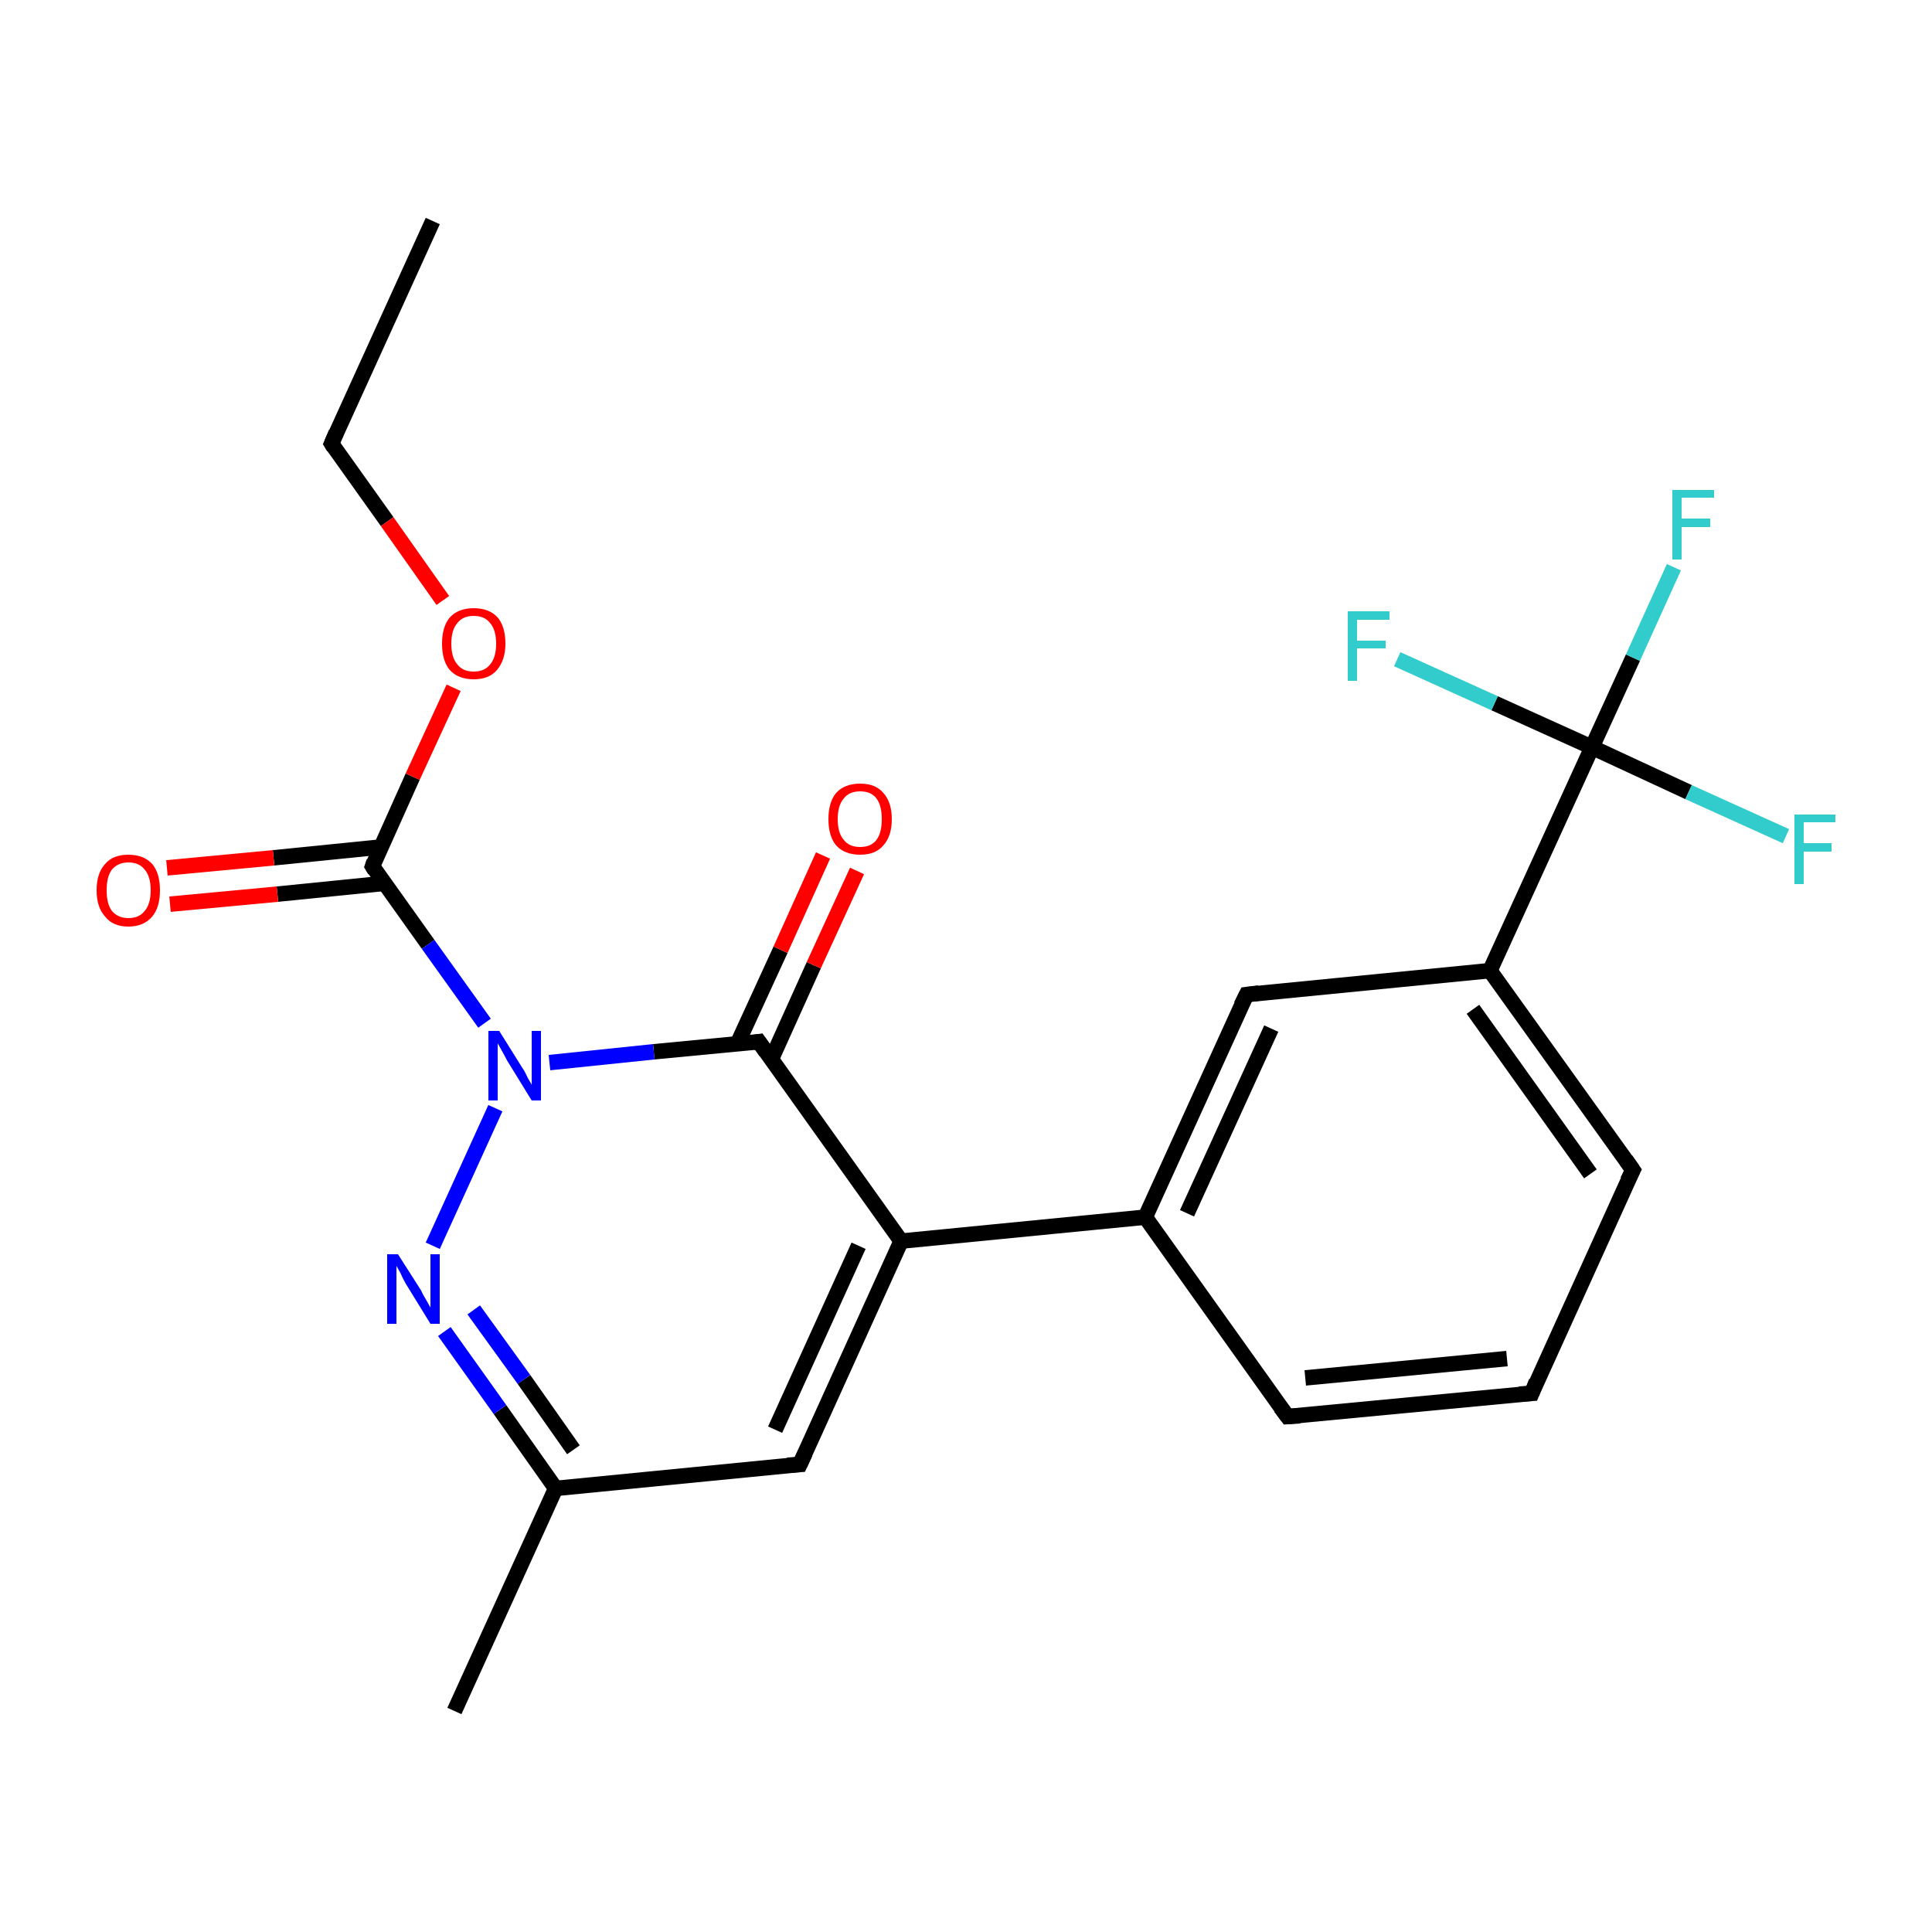 <?xml version='1.0' encoding='iso-8859-1'?>
<svg version='1.1' baseProfile='full'
              xmlns='http://www.w3.org/2000/svg'
                      xmlns:rdkit='http://www.rdkit.org/xml'
                      xmlns:xlink='http://www.w3.org/1999/xlink'
                  xml:space='preserve'
width='250px' height='250px' viewBox='0 0 250 250'>
<!-- END OF HEADER -->
<rect style='opacity:1.0;fill:#FFFFFF;stroke:none' width='250.0' height='250.0' x='0.0' y='0.0'> </rect>
<path class='bond-0 atom-0 atom-2' d='M 56.0,28.6 L 42.9,57.4' style='fill:none;fill-rule:evenodd;stroke:#000000;stroke-width:2.0px;stroke-linecap:butt;stroke-linejoin:miter;stroke-opacity:1' />
<path class='bond-1 atom-1 atom-8' d='M 58.8,221.4 L 71.9,192.6' style='fill:none;fill-rule:evenodd;stroke:#000000;stroke-width:2.0px;stroke-linecap:butt;stroke-linejoin:miter;stroke-opacity:1' />
<path class='bond-2 atom-2 atom-22' d='M 42.9,57.4 L 50.1,67.5' style='fill:none;fill-rule:evenodd;stroke:#000000;stroke-width:2.0px;stroke-linecap:butt;stroke-linejoin:miter;stroke-opacity:1' />
<path class='bond-2 atom-2 atom-22' d='M 50.1,67.5 L 57.3,77.7' style='fill:none;fill-rule:evenodd;stroke:#FF0000;stroke-width:2.0px;stroke-linecap:butt;stroke-linejoin:miter;stroke-opacity:1' />
<path class='bond-3 atom-3 atom-4' d='M 198.2,180.3 L 166.6,183.3' style='fill:none;fill-rule:evenodd;stroke:#000000;stroke-width:2.0px;stroke-linecap:butt;stroke-linejoin:miter;stroke-opacity:1' />
<path class='bond-3 atom-3 atom-4' d='M 195.0,175.8 L 168.9,178.3' style='fill:none;fill-rule:evenodd;stroke:#000000;stroke-width:2.0px;stroke-linecap:butt;stroke-linejoin:miter;stroke-opacity:1' />
<path class='bond-4 atom-3 atom-5' d='M 198.2,180.3 L 211.3,151.4' style='fill:none;fill-rule:evenodd;stroke:#000000;stroke-width:2.0px;stroke-linecap:butt;stroke-linejoin:miter;stroke-opacity:1' />
<path class='bond-5 atom-4 atom-9' d='M 166.6,183.3 L 148.2,157.5' style='fill:none;fill-rule:evenodd;stroke:#000000;stroke-width:2.0px;stroke-linecap:butt;stroke-linejoin:miter;stroke-opacity:1' />
<path class='bond-6 atom-5 atom-10' d='M 211.3,151.4 L 192.8,125.6' style='fill:none;fill-rule:evenodd;stroke:#000000;stroke-width:2.0px;stroke-linecap:butt;stroke-linejoin:miter;stroke-opacity:1' />
<path class='bond-6 atom-5 atom-10' d='M 205.8,151.9 L 190.6,130.6' style='fill:none;fill-rule:evenodd;stroke:#000000;stroke-width:2.0px;stroke-linecap:butt;stroke-linejoin:miter;stroke-opacity:1' />
<path class='bond-7 atom-6 atom-8' d='M 103.5,189.5 L 71.9,192.6' style='fill:none;fill-rule:evenodd;stroke:#000000;stroke-width:2.0px;stroke-linecap:butt;stroke-linejoin:miter;stroke-opacity:1' />
<path class='bond-8 atom-6 atom-11' d='M 103.5,189.5 L 116.6,160.6' style='fill:none;fill-rule:evenodd;stroke:#000000;stroke-width:2.0px;stroke-linecap:butt;stroke-linejoin:miter;stroke-opacity:1' />
<path class='bond-8 atom-6 atom-11' d='M 100.3,185.0 L 111.1,161.2' style='fill:none;fill-rule:evenodd;stroke:#000000;stroke-width:2.0px;stroke-linecap:butt;stroke-linejoin:miter;stroke-opacity:1' />
<path class='bond-9 atom-7 atom-9' d='M 161.3,128.7 L 148.2,157.5' style='fill:none;fill-rule:evenodd;stroke:#000000;stroke-width:2.0px;stroke-linecap:butt;stroke-linejoin:miter;stroke-opacity:1' />
<path class='bond-9 atom-7 atom-9' d='M 164.5,133.1 L 153.6,157.0' style='fill:none;fill-rule:evenodd;stroke:#000000;stroke-width:2.0px;stroke-linecap:butt;stroke-linejoin:miter;stroke-opacity:1' />
<path class='bond-10 atom-7 atom-10' d='M 161.3,128.7 L 192.8,125.6' style='fill:none;fill-rule:evenodd;stroke:#000000;stroke-width:2.0px;stroke-linecap:butt;stroke-linejoin:miter;stroke-opacity:1' />
<path class='bond-11 atom-8 atom-18' d='M 71.9,192.6 L 64.7,182.4' style='fill:none;fill-rule:evenodd;stroke:#000000;stroke-width:2.0px;stroke-linecap:butt;stroke-linejoin:miter;stroke-opacity:1' />
<path class='bond-11 atom-8 atom-18' d='M 64.7,182.4 L 57.5,172.3' style='fill:none;fill-rule:evenodd;stroke:#0000FF;stroke-width:2.0px;stroke-linecap:butt;stroke-linejoin:miter;stroke-opacity:1' />
<path class='bond-11 atom-8 atom-18' d='M 74.2,187.6 L 67.8,178.5' style='fill:none;fill-rule:evenodd;stroke:#000000;stroke-width:2.0px;stroke-linecap:butt;stroke-linejoin:miter;stroke-opacity:1' />
<path class='bond-11 atom-8 atom-18' d='M 67.8,178.5 L 61.3,169.5' style='fill:none;fill-rule:evenodd;stroke:#0000FF;stroke-width:2.0px;stroke-linecap:butt;stroke-linejoin:miter;stroke-opacity:1' />
<path class='bond-12 atom-9 atom-11' d='M 148.2,157.5 L 116.6,160.6' style='fill:none;fill-rule:evenodd;stroke:#000000;stroke-width:2.0px;stroke-linecap:butt;stroke-linejoin:miter;stroke-opacity:1' />
<path class='bond-13 atom-10 atom-14' d='M 192.8,125.6 L 206.0,96.7' style='fill:none;fill-rule:evenodd;stroke:#000000;stroke-width:2.0px;stroke-linecap:butt;stroke-linejoin:miter;stroke-opacity:1' />
<path class='bond-14 atom-11 atom-12' d='M 116.6,160.6 L 98.2,134.8' style='fill:none;fill-rule:evenodd;stroke:#000000;stroke-width:2.0px;stroke-linecap:butt;stroke-linejoin:miter;stroke-opacity:1' />
<path class='bond-15 atom-12 atom-19' d='M 98.2,134.8 L 84.6,136.1' style='fill:none;fill-rule:evenodd;stroke:#000000;stroke-width:2.0px;stroke-linecap:butt;stroke-linejoin:miter;stroke-opacity:1' />
<path class='bond-15 atom-12 atom-19' d='M 84.6,136.1 L 71.1,137.5' style='fill:none;fill-rule:evenodd;stroke:#0000FF;stroke-width:2.0px;stroke-linecap:butt;stroke-linejoin:miter;stroke-opacity:1' />
<path class='bond-16 atom-12 atom-20' d='M 99.8,137.1 L 105.3,124.9' style='fill:none;fill-rule:evenodd;stroke:#000000;stroke-width:2.0px;stroke-linecap:butt;stroke-linejoin:miter;stroke-opacity:1' />
<path class='bond-16 atom-12 atom-20' d='M 105.3,124.9 L 110.9,112.7' style='fill:none;fill-rule:evenodd;stroke:#FF0000;stroke-width:2.0px;stroke-linecap:butt;stroke-linejoin:miter;stroke-opacity:1' />
<path class='bond-16 atom-12 atom-20' d='M 95.4,135.1 L 101.0,122.9' style='fill:none;fill-rule:evenodd;stroke:#000000;stroke-width:2.0px;stroke-linecap:butt;stroke-linejoin:miter;stroke-opacity:1' />
<path class='bond-16 atom-12 atom-20' d='M 101.0,122.9 L 106.5,110.7' style='fill:none;fill-rule:evenodd;stroke:#FF0000;stroke-width:2.0px;stroke-linecap:butt;stroke-linejoin:miter;stroke-opacity:1' />
<path class='bond-17 atom-13 atom-19' d='M 48.2,112.1 L 55.4,122.2' style='fill:none;fill-rule:evenodd;stroke:#000000;stroke-width:2.0px;stroke-linecap:butt;stroke-linejoin:miter;stroke-opacity:1' />
<path class='bond-17 atom-13 atom-19' d='M 55.4,122.2 L 62.7,132.4' style='fill:none;fill-rule:evenodd;stroke:#0000FF;stroke-width:2.0px;stroke-linecap:butt;stroke-linejoin:miter;stroke-opacity:1' />
<path class='bond-18 atom-13 atom-21' d='M 49.3,109.6 L 35.4,111.0' style='fill:none;fill-rule:evenodd;stroke:#000000;stroke-width:2.0px;stroke-linecap:butt;stroke-linejoin:miter;stroke-opacity:1' />
<path class='bond-18 atom-13 atom-21' d='M 35.4,111.0 L 21.6,112.3' style='fill:none;fill-rule:evenodd;stroke:#FF0000;stroke-width:2.0px;stroke-linecap:butt;stroke-linejoin:miter;stroke-opacity:1' />
<path class='bond-18 atom-13 atom-21' d='M 49.8,114.3 L 35.9,115.7' style='fill:none;fill-rule:evenodd;stroke:#000000;stroke-width:2.0px;stroke-linecap:butt;stroke-linejoin:miter;stroke-opacity:1' />
<path class='bond-18 atom-13 atom-21' d='M 35.9,115.7 L 22.0,117.0' style='fill:none;fill-rule:evenodd;stroke:#FF0000;stroke-width:2.0px;stroke-linecap:butt;stroke-linejoin:miter;stroke-opacity:1' />
<path class='bond-19 atom-13 atom-22' d='M 48.2,112.1 L 53.4,100.5' style='fill:none;fill-rule:evenodd;stroke:#000000;stroke-width:2.0px;stroke-linecap:butt;stroke-linejoin:miter;stroke-opacity:1' />
<path class='bond-19 atom-13 atom-22' d='M 53.4,100.5 L 58.7,89.0' style='fill:none;fill-rule:evenodd;stroke:#FF0000;stroke-width:2.0px;stroke-linecap:butt;stroke-linejoin:miter;stroke-opacity:1' />
<path class='bond-20 atom-14 atom-15' d='M 206.0,96.7 L 211.3,85.1' style='fill:none;fill-rule:evenodd;stroke:#000000;stroke-width:2.0px;stroke-linecap:butt;stroke-linejoin:miter;stroke-opacity:1' />
<path class='bond-20 atom-14 atom-15' d='M 211.3,85.1 L 216.6,73.4' style='fill:none;fill-rule:evenodd;stroke:#33CCCC;stroke-width:2.0px;stroke-linecap:butt;stroke-linejoin:miter;stroke-opacity:1' />
<path class='bond-21 atom-14 atom-16' d='M 206.0,96.7 L 218.5,102.5' style='fill:none;fill-rule:evenodd;stroke:#000000;stroke-width:2.0px;stroke-linecap:butt;stroke-linejoin:miter;stroke-opacity:1' />
<path class='bond-21 atom-14 atom-16' d='M 218.5,102.5 L 231.1,108.2' style='fill:none;fill-rule:evenodd;stroke:#33CCCC;stroke-width:2.0px;stroke-linecap:butt;stroke-linejoin:miter;stroke-opacity:1' />
<path class='bond-22 atom-14 atom-17' d='M 206.0,96.7 L 193.4,91.0' style='fill:none;fill-rule:evenodd;stroke:#000000;stroke-width:2.0px;stroke-linecap:butt;stroke-linejoin:miter;stroke-opacity:1' />
<path class='bond-22 atom-14 atom-17' d='M 193.4,91.0 L 180.8,85.3' style='fill:none;fill-rule:evenodd;stroke:#33CCCC;stroke-width:2.0px;stroke-linecap:butt;stroke-linejoin:miter;stroke-opacity:1' />
<path class='bond-23 atom-18 atom-19' d='M 56.0,161.2 L 64.1,143.4' style='fill:none;fill-rule:evenodd;stroke:#0000FF;stroke-width:2.0px;stroke-linecap:butt;stroke-linejoin:miter;stroke-opacity:1' />
<path d='M 43.5,56.0 L 42.9,57.4 L 43.2,57.9' style='fill:none;stroke:#000000;stroke-width:2.0px;stroke-linecap:butt;stroke-linejoin:miter;stroke-opacity:1;' />
<path d='M 196.6,180.4 L 198.2,180.3 L 198.8,178.8' style='fill:none;stroke:#000000;stroke-width:2.0px;stroke-linecap:butt;stroke-linejoin:miter;stroke-opacity:1;' />
<path d='M 168.2,183.2 L 166.6,183.3 L 165.7,182.1' style='fill:none;stroke:#000000;stroke-width:2.0px;stroke-linecap:butt;stroke-linejoin:miter;stroke-opacity:1;' />
<path d='M 210.6,152.8 L 211.3,151.4 L 210.4,150.1' style='fill:none;stroke:#000000;stroke-width:2.0px;stroke-linecap:butt;stroke-linejoin:miter;stroke-opacity:1;' />
<path d='M 101.9,189.6 L 103.5,189.5 L 104.2,188.0' style='fill:none;stroke:#000000;stroke-width:2.0px;stroke-linecap:butt;stroke-linejoin:miter;stroke-opacity:1;' />
<path d='M 160.6,130.1 L 161.3,128.7 L 162.9,128.5' style='fill:none;stroke:#000000;stroke-width:2.0px;stroke-linecap:butt;stroke-linejoin:miter;stroke-opacity:1;' />
<path d='M 99.1,136.1 L 98.2,134.8 L 97.5,134.9' style='fill:none;stroke:#000000;stroke-width:2.0px;stroke-linecap:butt;stroke-linejoin:miter;stroke-opacity:1;' />
<path d='M 48.5,112.6 L 48.2,112.1 L 48.4,111.5' style='fill:none;stroke:#000000;stroke-width:2.0px;stroke-linecap:butt;stroke-linejoin:miter;stroke-opacity:1;' />
<path class='atom-15' d='M 216.4 63.4
L 221.8 63.4
L 221.8 64.4
L 217.6 64.4
L 217.6 67.1
L 221.3 67.1
L 221.3 68.2
L 217.6 68.2
L 217.6 72.4
L 216.4 72.4
L 216.4 63.4
' fill='#33CCCC'/>
<path class='atom-16' d='M 232.2 105.4
L 237.5 105.4
L 237.5 106.4
L 233.4 106.4
L 233.4 109.1
L 237.0 109.1
L 237.0 110.2
L 233.4 110.2
L 233.4 114.4
L 232.2 114.4
L 232.2 105.4
' fill='#33CCCC'/>
<path class='atom-17' d='M 174.4 79.1
L 179.8 79.1
L 179.8 80.2
L 175.6 80.2
L 175.6 82.9
L 179.3 82.9
L 179.3 83.9
L 175.6 83.9
L 175.6 88.1
L 174.4 88.1
L 174.4 79.1
' fill='#33CCCC'/>
<path class='atom-18' d='M 51.5 162.3
L 54.5 167.0
Q 54.7 167.5, 55.2 168.3
Q 55.7 169.2, 55.7 169.2
L 55.7 162.3
L 56.9 162.3
L 56.9 171.3
L 55.7 171.3
L 52.5 166.1
Q 52.1 165.4, 51.8 164.7
Q 51.4 164.0, 51.3 163.8
L 51.3 171.3
L 50.1 171.3
L 50.1 162.3
L 51.5 162.3
' fill='#0000FF'/>
<path class='atom-19' d='M 64.6 133.4
L 67.6 138.2
Q 67.9 138.6, 68.3 139.5
Q 68.8 140.3, 68.8 140.4
L 68.8 133.4
L 70.0 133.4
L 70.0 142.4
L 68.8 142.4
L 65.6 137.2
Q 65.3 136.6, 64.9 135.9
Q 64.5 135.2, 64.4 135.0
L 64.4 142.4
L 63.2 142.4
L 63.2 133.4
L 64.6 133.4
' fill='#0000FF'/>
<path class='atom-20' d='M 107.2 106.0
Q 107.2 103.8, 108.2 102.6
Q 109.3 101.4, 111.3 101.4
Q 113.3 101.4, 114.3 102.6
Q 115.4 103.8, 115.4 106.0
Q 115.4 108.2, 114.3 109.4
Q 113.3 110.6, 111.3 110.6
Q 109.3 110.6, 108.2 109.4
Q 107.2 108.2, 107.2 106.0
M 111.3 109.6
Q 112.7 109.6, 113.4 108.7
Q 114.1 107.8, 114.1 106.0
Q 114.1 104.2, 113.4 103.3
Q 112.7 102.4, 111.3 102.4
Q 109.9 102.4, 109.2 103.3
Q 108.4 104.2, 108.4 106.0
Q 108.4 107.8, 109.2 108.7
Q 109.9 109.6, 111.3 109.6
' fill='#FF0000'/>
<path class='atom-21' d='M 12.5 115.2
Q 12.5 113.0, 13.6 111.8
Q 14.6 110.6, 16.6 110.6
Q 18.6 110.6, 19.7 111.8
Q 20.7 113.0, 20.7 115.2
Q 20.7 117.4, 19.7 118.6
Q 18.6 119.9, 16.6 119.9
Q 14.6 119.9, 13.6 118.6
Q 12.5 117.4, 12.5 115.2
M 16.6 118.8
Q 18.0 118.8, 18.7 117.9
Q 19.5 117.0, 19.5 115.2
Q 19.5 113.4, 18.7 112.5
Q 18.0 111.6, 16.6 111.6
Q 15.3 111.6, 14.5 112.5
Q 13.8 113.4, 13.8 115.2
Q 13.8 117.0, 14.5 117.9
Q 15.3 118.8, 16.6 118.8
' fill='#FF0000'/>
<path class='atom-22' d='M 57.2 83.3
Q 57.2 81.1, 58.2 79.9
Q 59.3 78.7, 61.3 78.7
Q 63.3 78.7, 64.4 79.9
Q 65.4 81.1, 65.4 83.3
Q 65.4 85.4, 64.3 86.7
Q 63.3 87.9, 61.3 87.9
Q 59.3 87.9, 58.2 86.7
Q 57.2 85.5, 57.2 83.3
M 61.3 86.9
Q 62.7 86.9, 63.4 86.0
Q 64.2 85.1, 64.2 83.3
Q 64.2 81.5, 63.4 80.6
Q 62.7 79.7, 61.3 79.7
Q 59.9 79.7, 59.2 80.6
Q 58.4 81.5, 58.4 83.3
Q 58.4 85.1, 59.2 86.0
Q 59.9 86.9, 61.3 86.9
' fill='#FF0000'/>
</svg>
